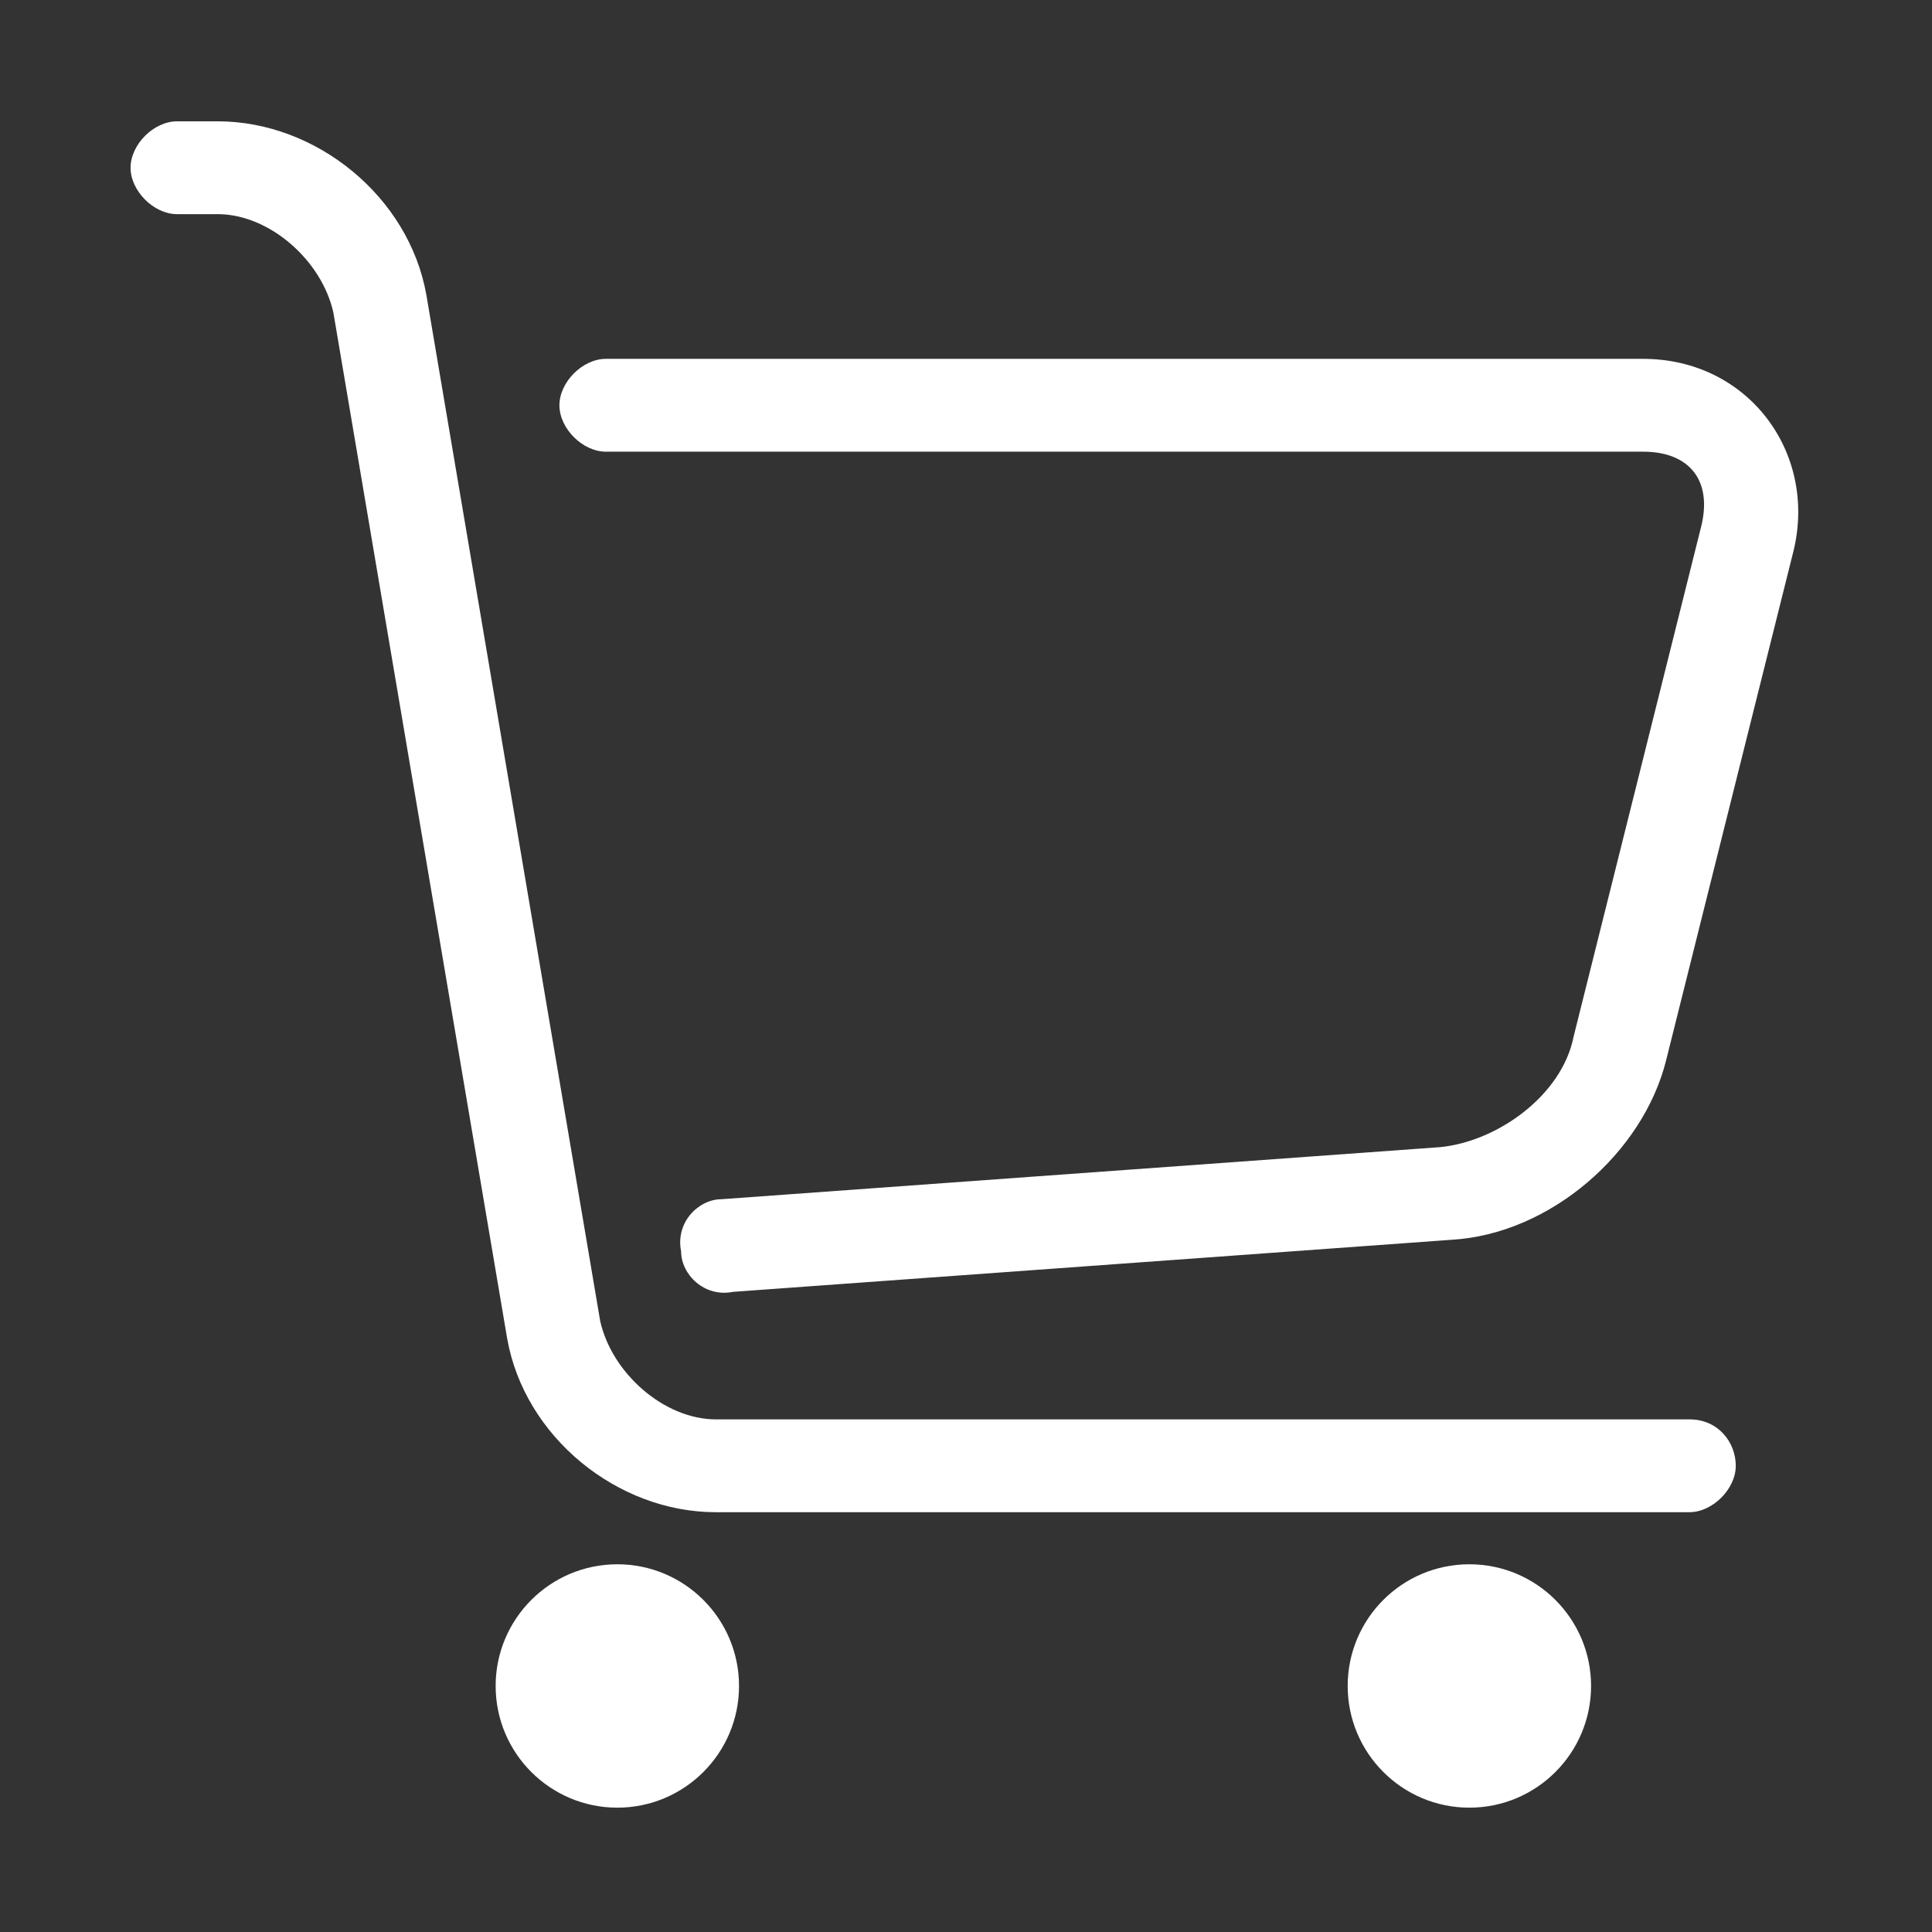 <?xml version="1.0" standalone="no"?><!DOCTYPE svg PUBLIC "-//W3C//DTD SVG 1.1//EN" "http://www.w3.org/Graphics/SVG/1.1/DTD/svg11.dtd"><svg t="1709539854806" class="icon" viewBox="0 0 1024 1024" version="1.1" xmlns="http://www.w3.org/2000/svg" p-id="6829" xmlns:xlink="http://www.w3.org/1999/xlink" width="200" height="200"><rect x="0" y="0" width="1024" height="1024" fill="#333333" stroke="none"/><path d="M262.7 893.6c0 35.6 28.9 64.5 64.5 64.5s64.5-28.9 64.5-64.5-28.9-64.5-64.5-64.5-64.5 28.9-64.5 64.5z m451.6 0c0 35.6 28.9 64.5 64.5 64.5s64.5-28.9 64.5-64.5-28.9-64.5-64.5-64.5c-35.7 0-64.5 28.9-64.5 64.5z m181.2-141.3h-516c-27.6 0-55.3-24.6-61.4-52.2L226 156.4c-9.2-52.2-58.4-92.1-110.6-92.1H93.8c-12.3 0-24.6 12.3-24.6 24.6s12.3 24.6 24.6 24.6h21.5c27.6 0 55.3 24.6 61.4 52.2l92.1 543.7c9.2 52.2 58.4 92.1 110.6 92.1h516c12.3 0 24.6-12.3 24.6-24.6s-9.2-24.6-24.5-24.6z m0 0" p-id="6830" fill="#ffffff"></path><path d="M870.9 190.2H321.1c-12.3 0-24.6 12.3-24.6 24.6s12.3 24.6 24.6 24.6h549.8c24.6 0 36.9 15.4 30.7 39.9L834 549.6c-6.1 30.7-39.9 55.3-70.6 58.4l-380.9 27.6c-12.3 0-24.6 12.3-21.5 27.6 0 12.3 12.3 24.6 27.6 21.5l380.9-27.6c52.2-3.1 101.4-46.1 113.6-95.2l67.6-270.3c12.4-52.2-24.5-101.4-79.8-101.4z m0 0" p-id="6831" fill="#ffffff"></path></svg>